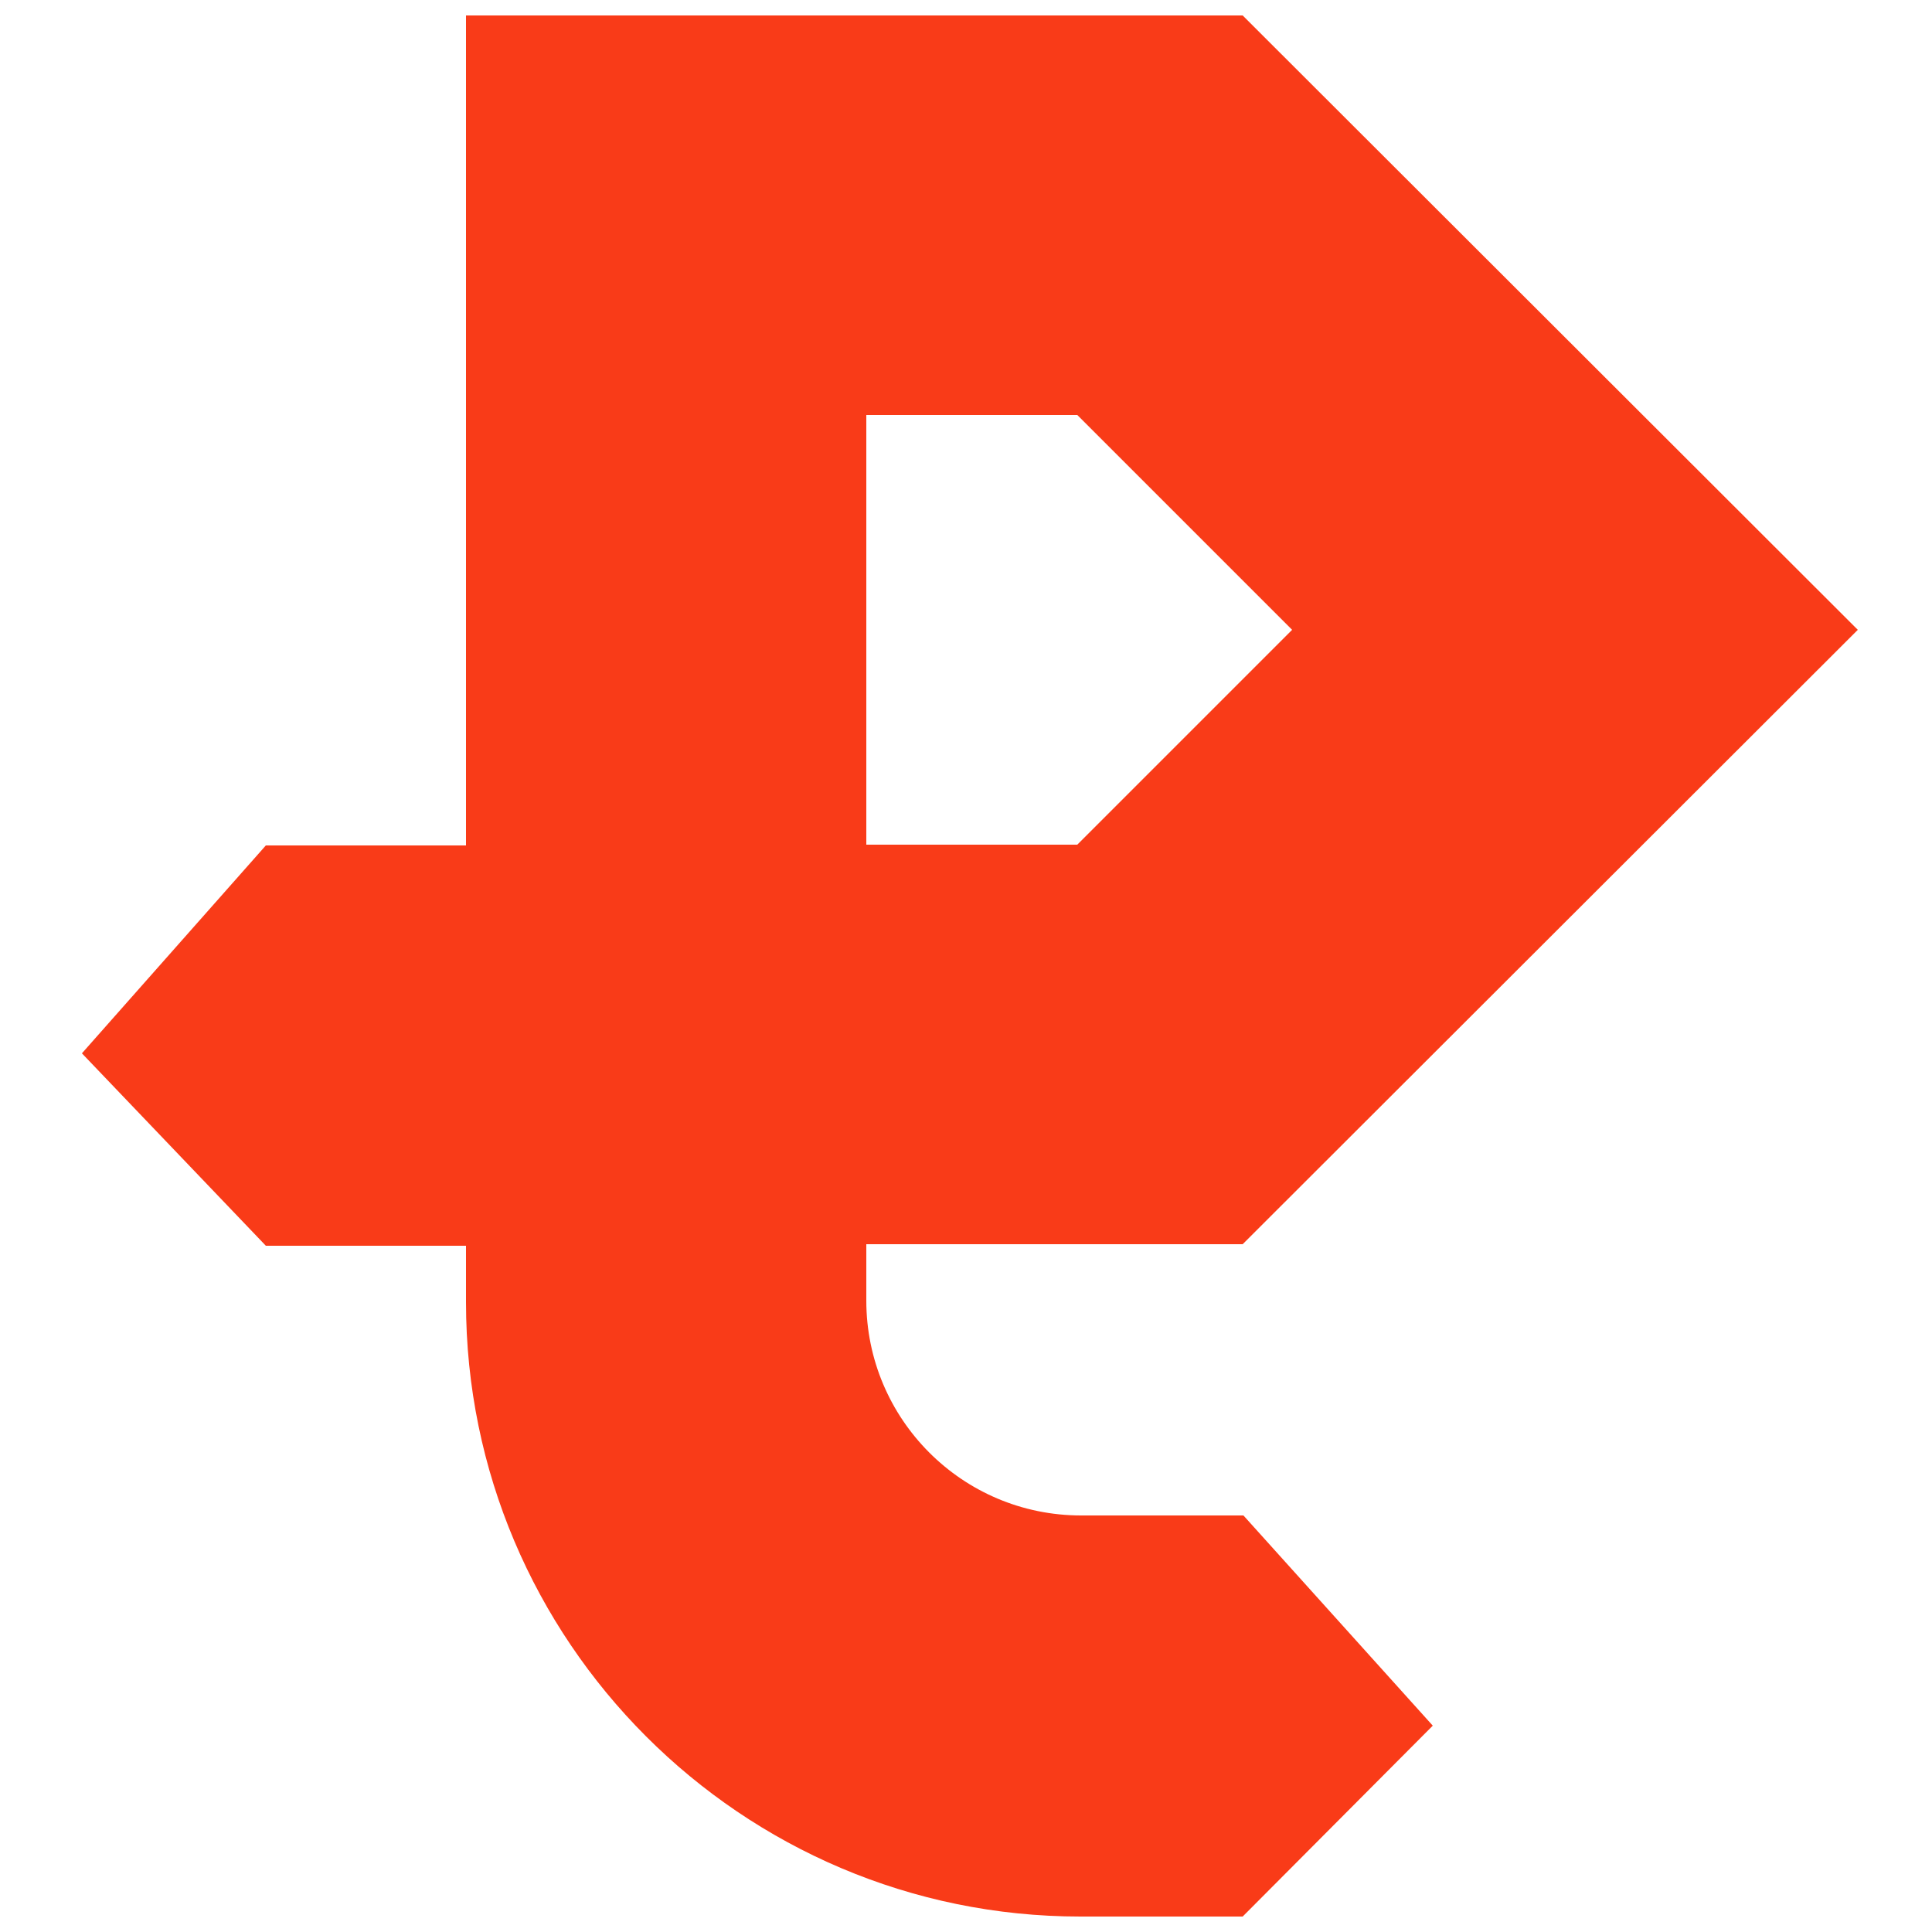 <?xml version="1.0" encoding="utf-8"?>
<!-- Generator: Adobe Illustrator 29.0.0, SVG Export Plug-In . SVG Version: 9.03 Build 54978)  -->
<svg version="1.1" baseProfile="tiny" id="Layer_1" xmlns="http://www.w3.org/2000/svg" xmlns:xlink="http://www.w3.org/1999/xlink"
	 x="0px" y="0px" viewBox="0 0 250 250" overflow="visible" xml:space="preserve">
<g>
	<g>
		<path fill="#F93B18" d="M160.8,248h-21c-43.9,0-79.5-35.7-79.5-79.5v-7.3H34.4l-23.8-24.9l23.8-26.9h25.9V2h100.5l79.6,79.5
			l-79.6,79.5h-48.7v7.3c0,15.3,12.4,27.8,27.8,27.8h21l24.5,27.2L160.8,248z M112.1,109.3h27.3l27.8-27.8l-27.8-27.8h-27.3V109.3z"
			/>
	</g>
</g>
</svg>
